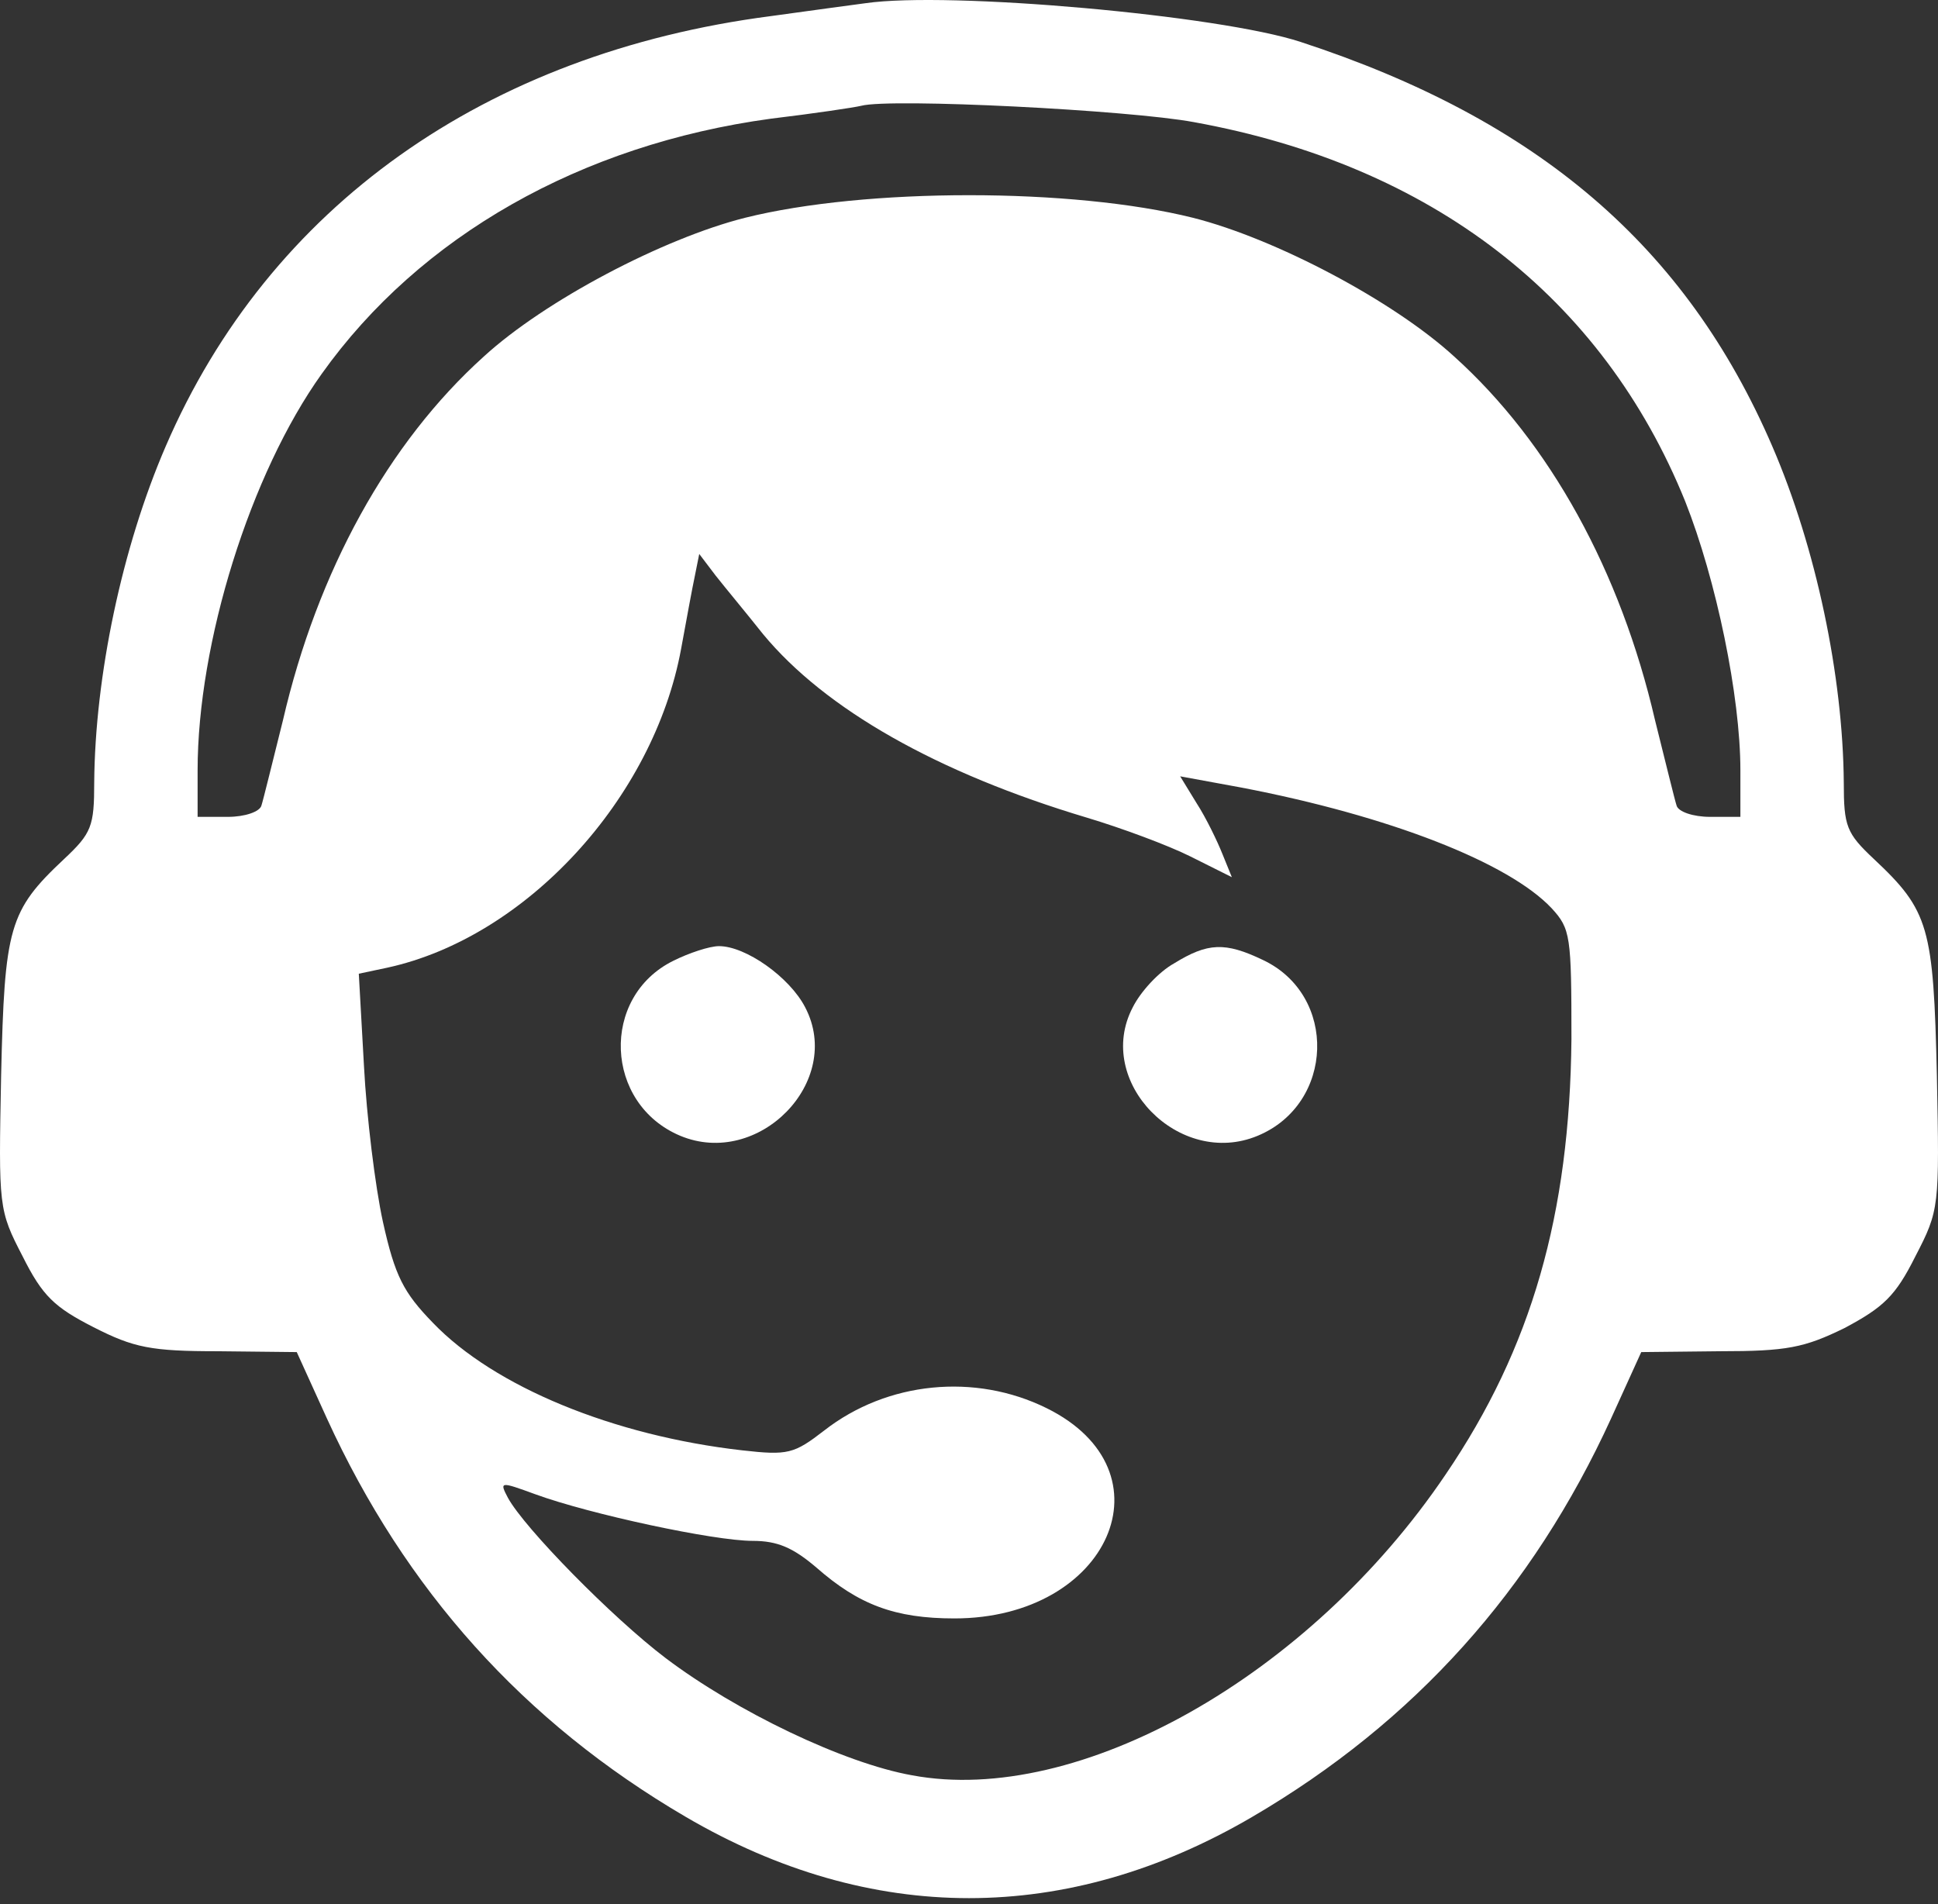 <?xml version="1.0" encoding="UTF-8"?> <svg xmlns="http://www.w3.org/2000/svg" width="57" height="56" viewBox="0 0 57 56" fill="none"><rect x="0" y="0" width="57" height="56" fill="#333333" stroke="none"/><path d="M25.458 0.094C25.052 0.145 23.785 0.322 22.67 0.474C14.279 1.564 7.916 6.076 4.875 13.123C3.582 16.115 2.796 19.892 2.771 23.01C2.771 24.302 2.695 24.505 1.883 25.266C0.261 26.787 0.134 27.268 0.033 31.628C-0.043 35.507 -0.043 35.583 0.667 36.952C1.25 38.118 1.605 38.447 2.745 39.03C3.937 39.639 4.444 39.74 6.421 39.74L8.728 39.765L9.615 41.717C11.922 46.762 15.395 50.64 20.16 53.429C25.61 56.623 31.39 56.623 36.84 53.429C41.605 50.64 45.078 46.762 47.385 41.717L48.272 39.765L50.579 39.74C52.556 39.74 53.063 39.639 54.255 39.056C55.395 38.447 55.75 38.118 56.333 36.952C57.043 35.583 57.043 35.507 56.967 31.628C56.866 27.268 56.739 26.787 55.117 25.266C54.306 24.505 54.229 24.302 54.229 23.01C54.204 19.892 53.418 16.115 52.125 13.123C49.59 7.242 45.23 3.516 38.259 1.235C35.877 0.449 27.917 -0.261 25.458 0.094ZM35.116 3.592C42.112 4.86 47.132 8.738 49.565 14.746C50.478 17.052 51.188 20.475 51.188 22.655V24.024H50.3C49.793 24.024 49.362 23.872 49.312 23.694C49.261 23.542 48.982 22.401 48.678 21.184C47.664 16.799 45.585 13.022 42.772 10.487C40.972 8.839 37.499 7.014 35.091 6.406C31.542 5.519 25.458 5.519 21.909 6.406C19.501 7.014 16.028 8.839 14.228 10.487C11.415 13.022 9.336 16.799 8.322 21.184C8.018 22.401 7.739 23.542 7.688 23.694C7.638 23.872 7.207 24.024 6.7 24.024H5.812V22.655C5.812 18.903 7.359 13.935 9.463 10.994C12.353 6.938 17.093 4.251 22.67 3.491C23.937 3.339 25.129 3.161 25.331 3.111C26.193 2.882 33.215 3.237 35.116 3.592ZM22.442 18.649C24.267 20.855 27.562 22.731 31.973 24.049C32.987 24.353 34.356 24.86 35.015 25.19L36.231 25.798L35.953 25.114C35.801 24.733 35.471 24.049 35.192 23.618L34.711 22.832L36.51 23.162C40.87 23.998 44.369 25.367 45.636 26.711C46.194 27.319 46.219 27.522 46.219 30.564C46.168 35.709 45.053 39.639 42.518 43.365C38.513 49.297 31.719 53.124 26.827 52.212C24.824 51.857 21.656 50.336 19.577 48.764C18.005 47.573 15.42 44.937 14.938 44.049C14.685 43.568 14.71 43.568 15.749 43.948C17.346 44.531 20.997 45.317 22.137 45.317C22.872 45.317 23.329 45.52 24.013 46.103C25.255 47.193 26.32 47.598 28.069 47.598C32.632 47.598 34.533 43.264 30.781 41.413C28.677 40.374 26.092 40.627 24.241 42.072C23.354 42.757 23.177 42.807 21.833 42.655C18.031 42.224 14.533 40.779 12.733 38.904C11.871 38.016 11.617 37.535 11.263 35.938C11.034 34.898 10.781 32.82 10.705 31.349L10.553 28.637L11.389 28.46C15.47 27.572 19.222 23.491 20.033 19.081C20.186 18.244 20.363 17.281 20.439 16.926L20.566 16.292L21.047 16.926C21.326 17.281 21.96 18.041 22.442 18.649Z" fill="white"></path><path d="M19.803 28.257C17.649 29.322 17.775 32.465 20.006 33.403C22.313 34.366 24.822 31.806 23.682 29.626C23.225 28.738 21.933 27.826 21.147 27.826C20.868 27.826 20.259 28.029 19.803 28.257Z" fill="white"></path><path d="M34.532 28.333C34.076 28.586 33.544 29.169 33.316 29.626C32.175 31.806 34.684 34.366 36.991 33.403C39.247 32.465 39.349 29.271 37.143 28.232C36.028 27.699 35.521 27.724 34.532 28.333Z" fill="white"></path></svg> 